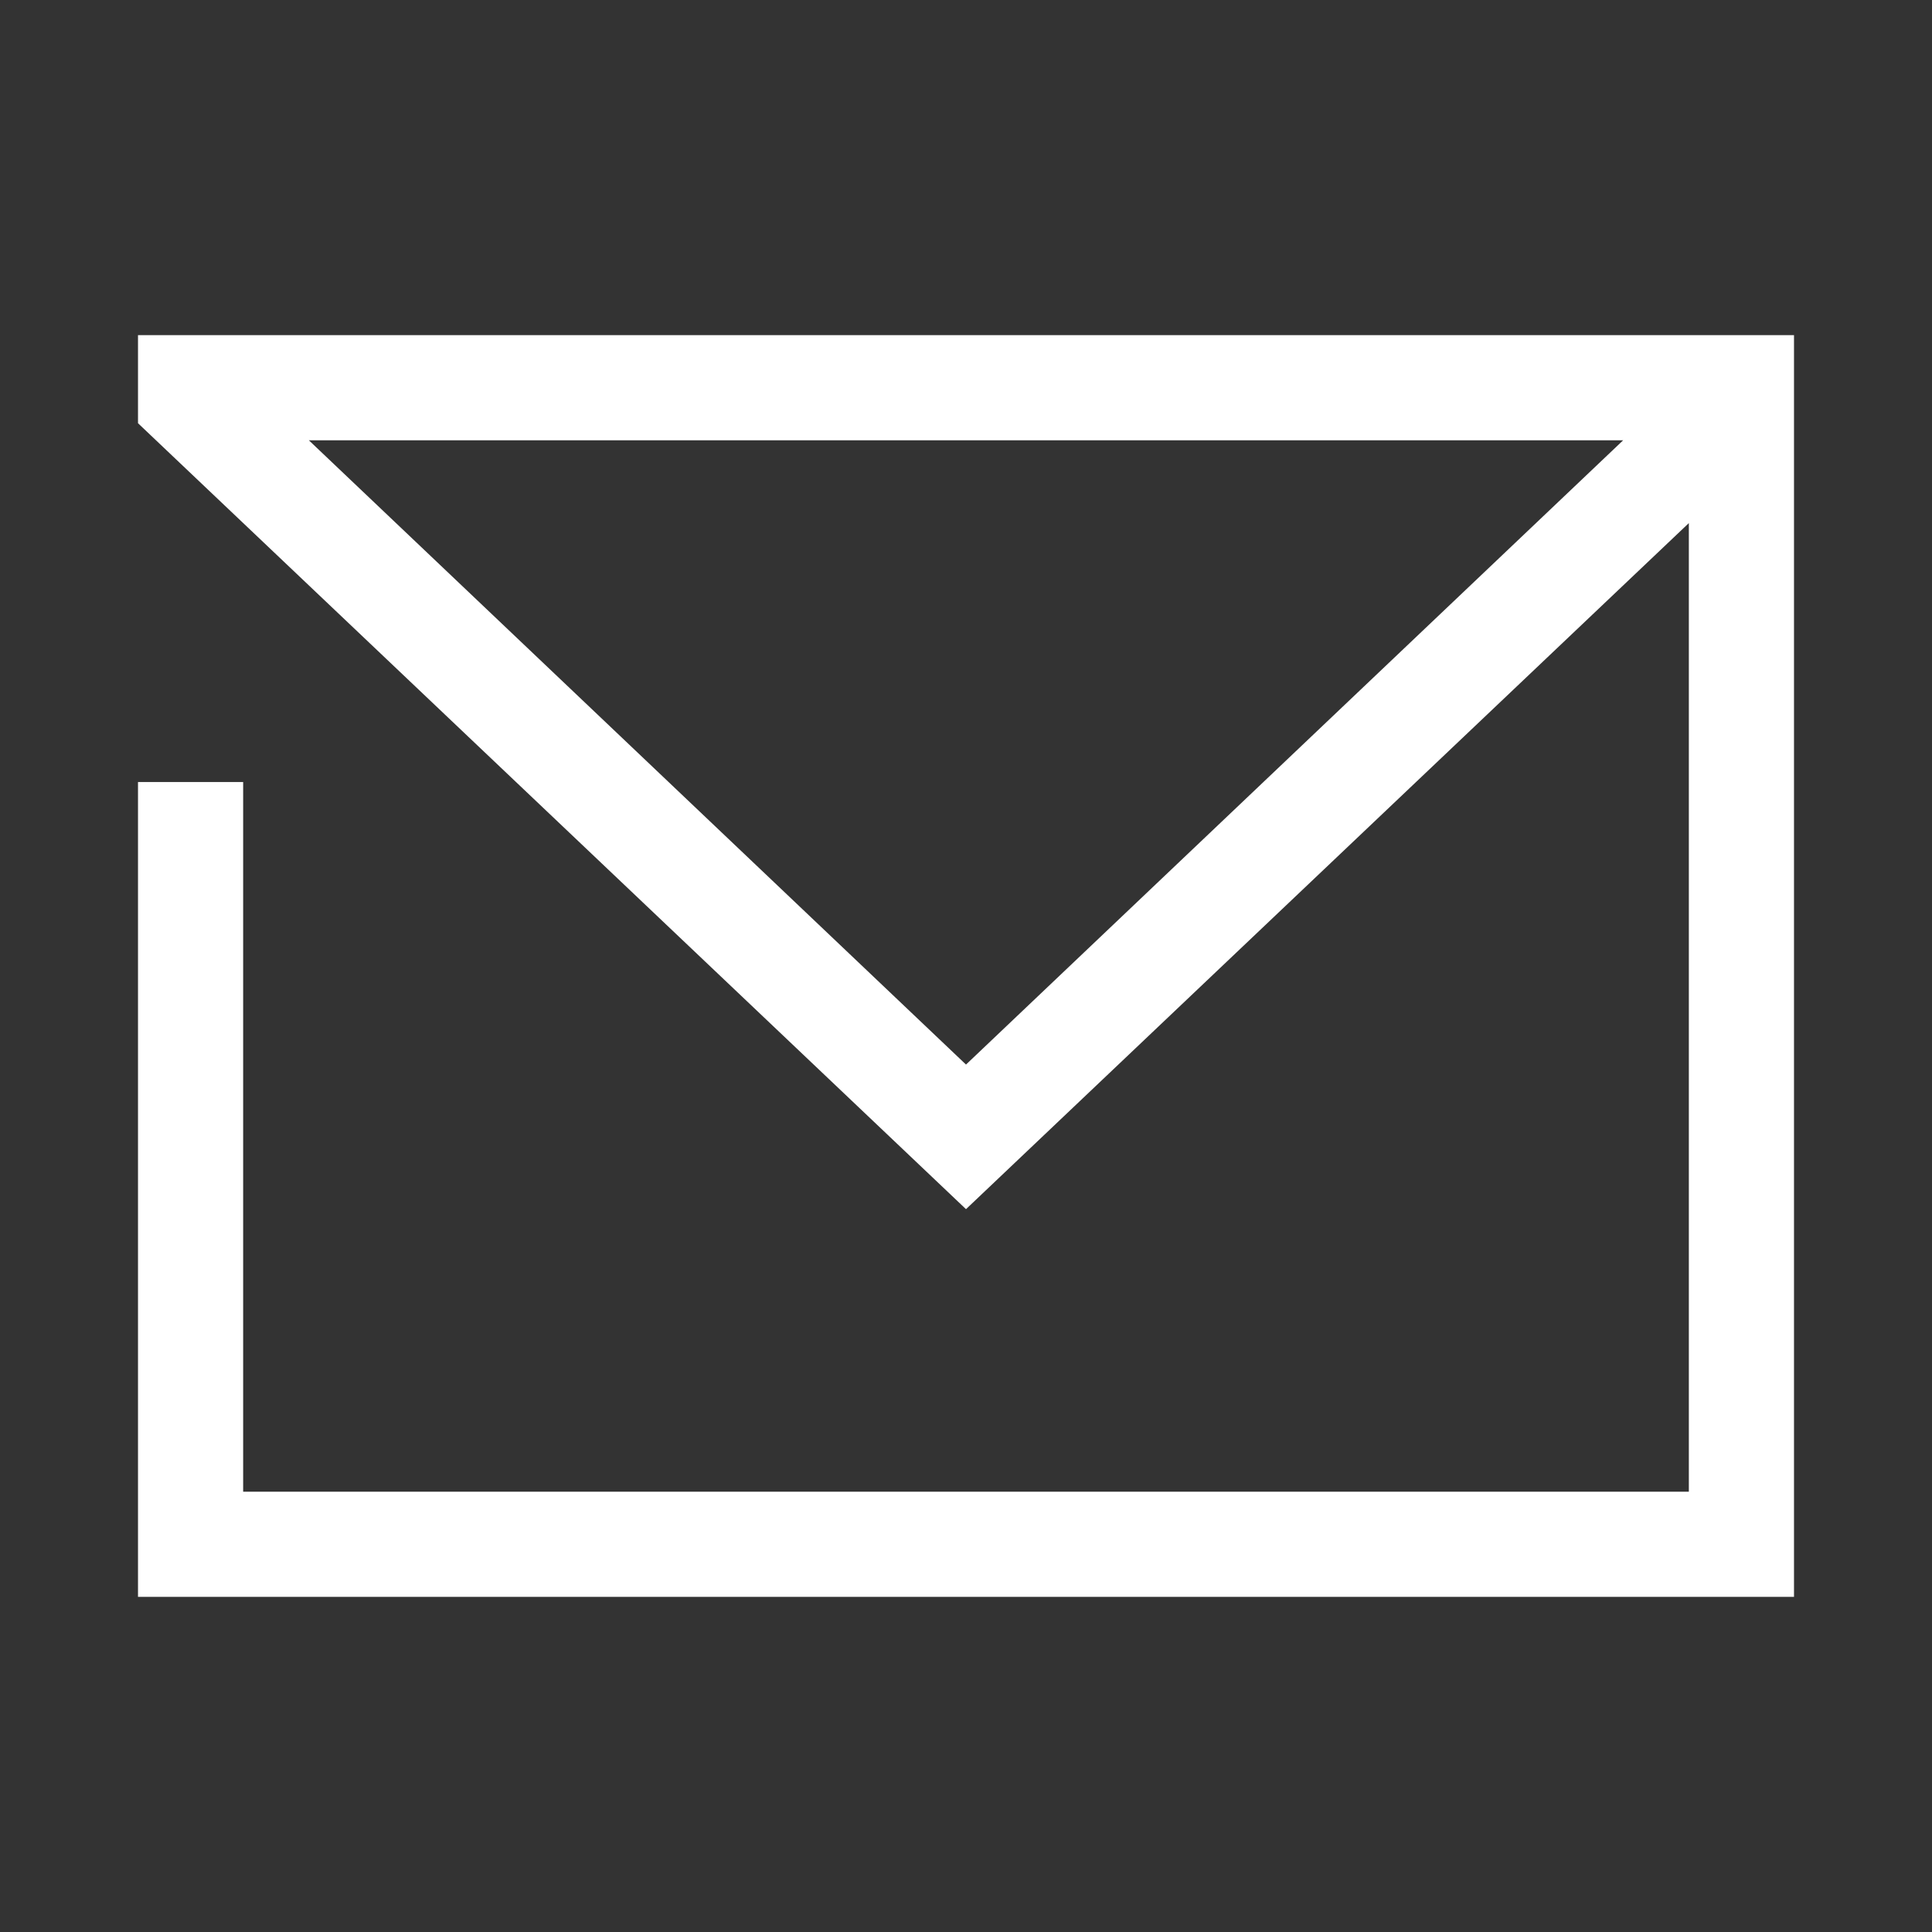 <svg width="56" height="56" viewBox="0 0 56 56" fill="none" xmlns="http://www.w3.org/2000/svg" xmlns:xlink="http://www.w3.org/1999/xlink">
	<rect x="0" y="0" width="56" height="56" fill="#333333" stroke="none"/>
	<desc>
			Created with Pixso.
	</desc>
	<defs>
		<clipPath id="clip139_1561">
			<rect id="Layer_1" width="56" height="56" fill="white" fill-opacity="0"/>
		</clipPath>
	</defs>
	<rect id="Layer_1" width="56" height="56" fill="#FFFFFF" fill-opacity="0"/>
	<g clip-path="url(#clip139_1561)">
		<path id="Vector" d="M52 9.714L4 9.714L4 12.267L28 35.048L48.952 15.162L48.952 43.238L7.048 43.238L7.048 22.667L4 22.667L4 46.286L52 46.286L52 9.714ZM28 30.857L8.952 12.762L47.048 12.762L28 30.857Z" fill="#FFFFFF" fill-opacity="1" fill-rule="nonzero"/>
	</g>
</svg>
